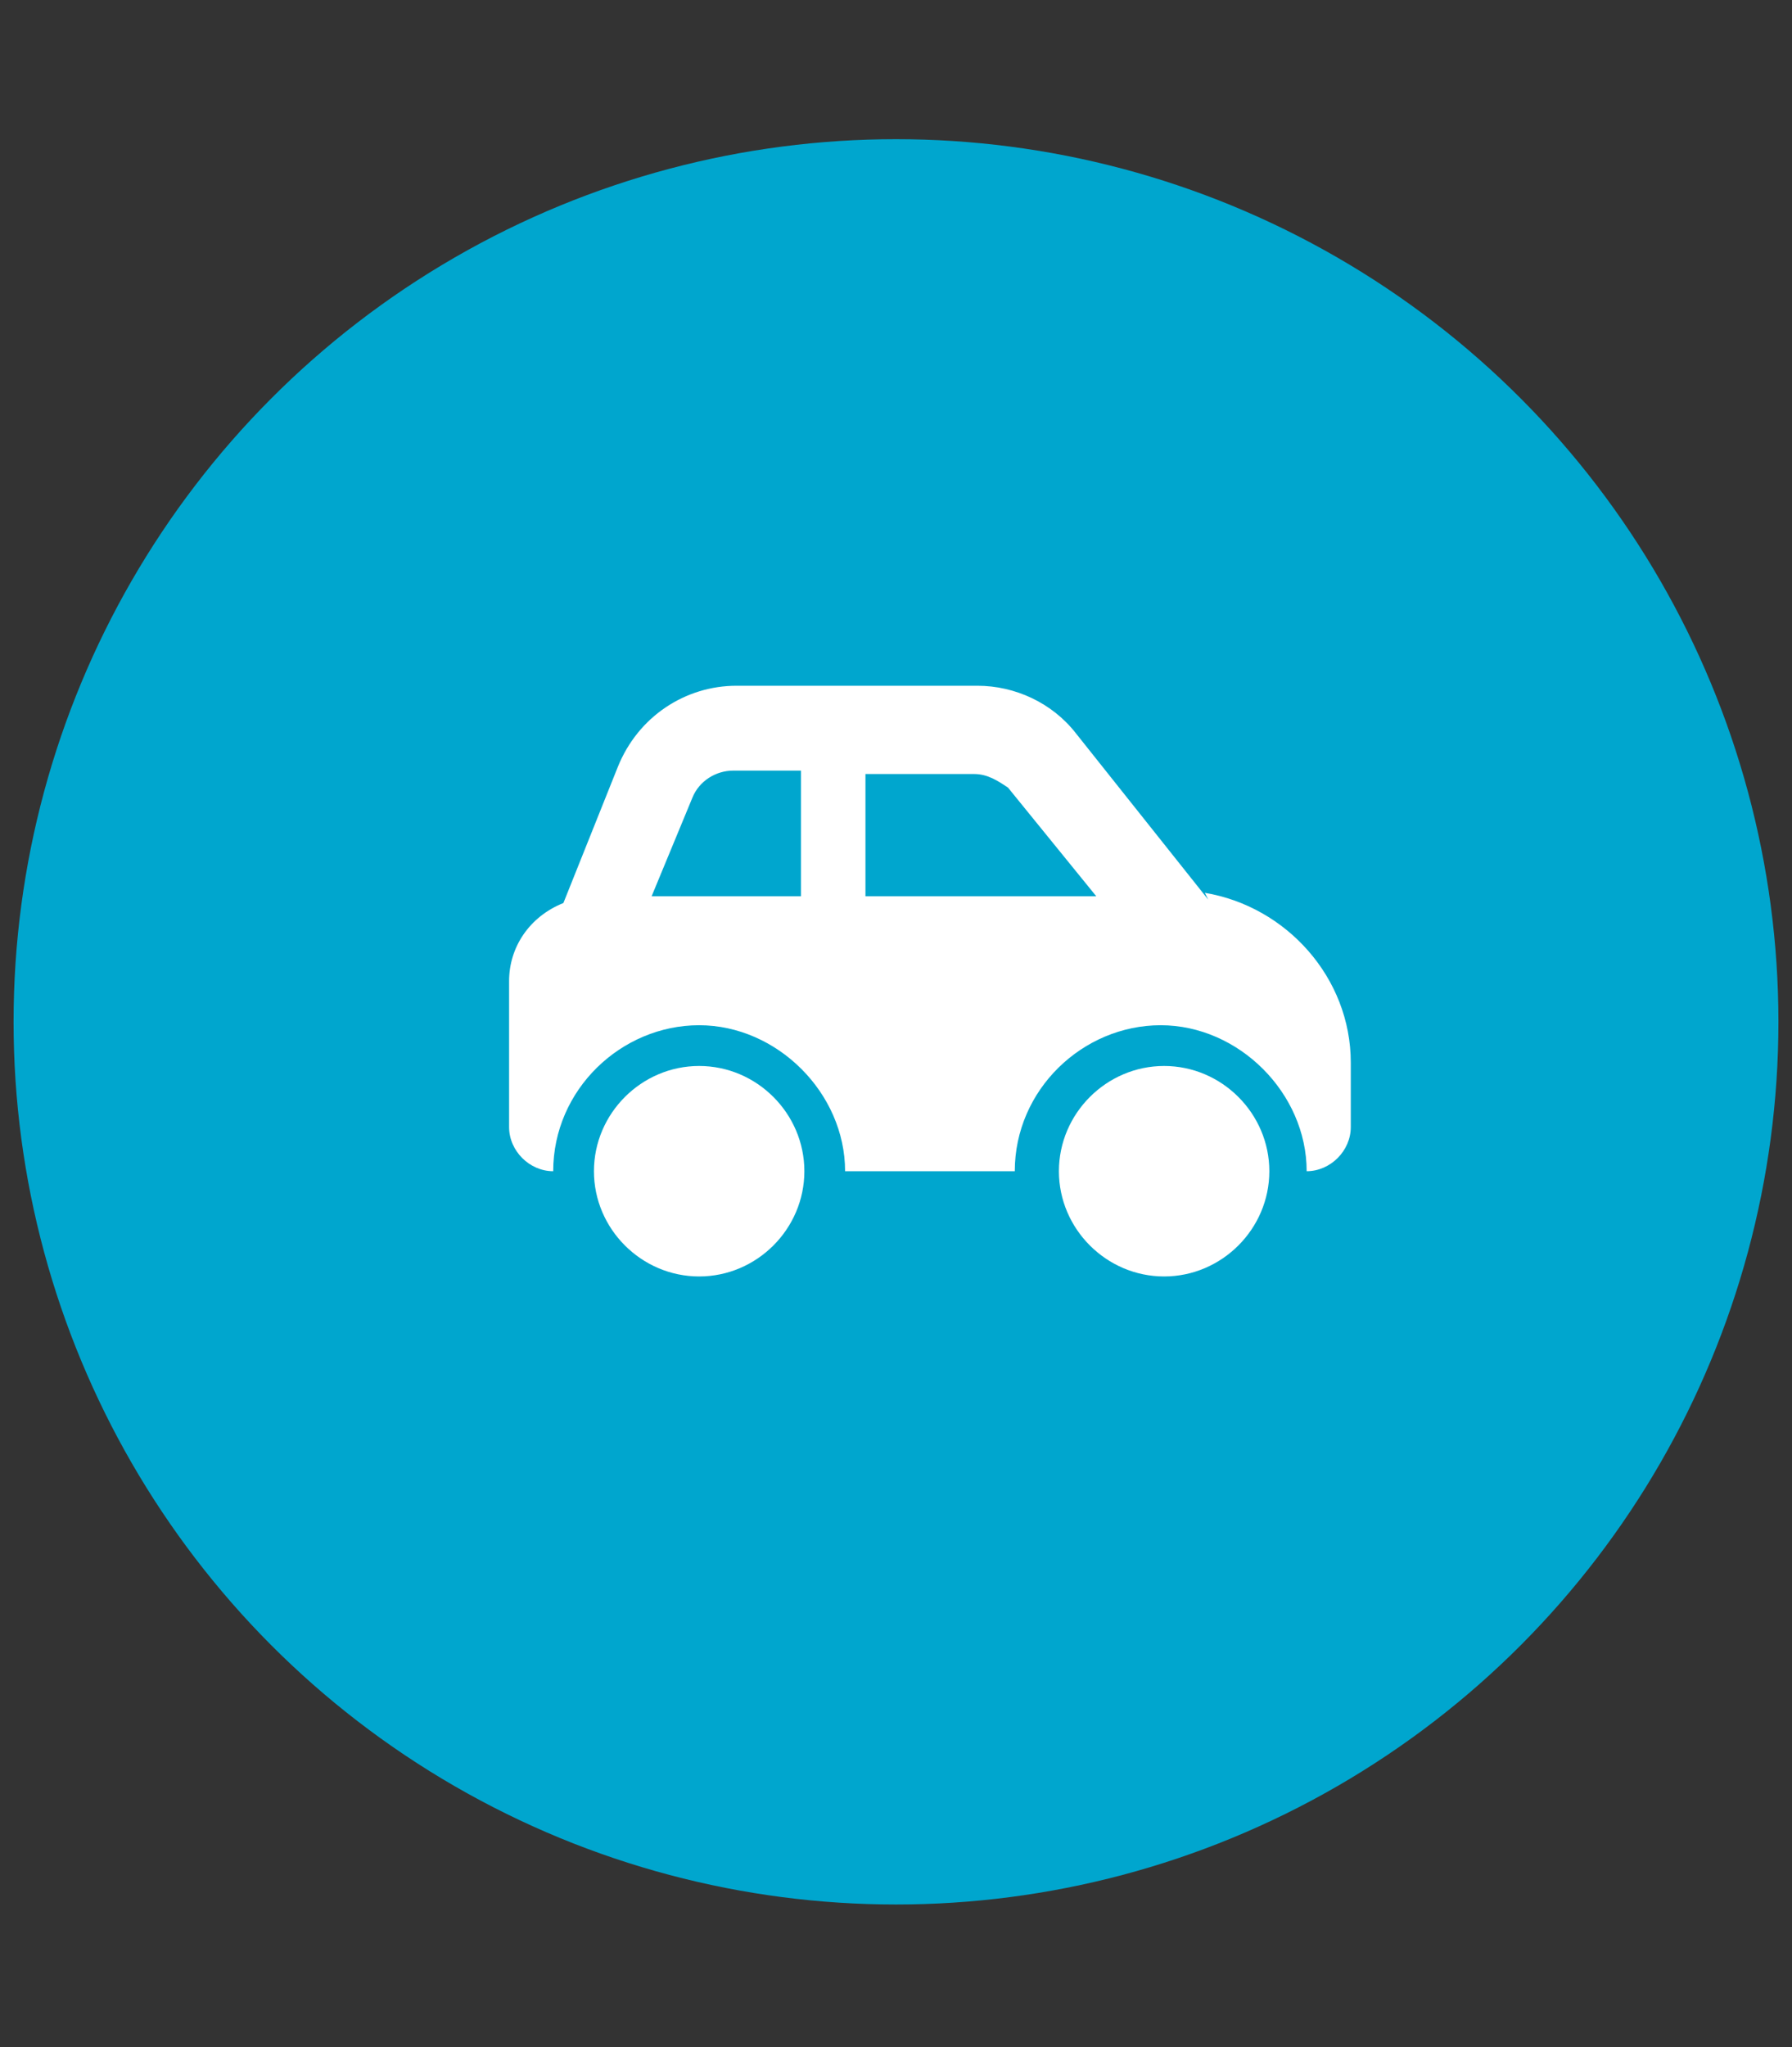 <?xml version="1.0" encoding="UTF-8"?>
<svg xmlns="http://www.w3.org/2000/svg" version="1.1" viewBox="0 0 52.8 60.3">
  <rect x="0" y="0" width="52.8" height="60.3" fill="#333333" stroke="none"/>
  <defs>
    <style>
      .cls-1 {
        fill: #fff;
      }

      .cls-2 {
        fill: #00a6ce;
      }
    </style>
  </defs>
  <!-- Generator: Adobe Illustrator 28.6.0, SVG Export Plug-In . SVG Version: 1.2.0 Build 709)  -->
  <g>
    <g id="_x32_13">
      <circle class="cls-2" cx="26.4" cy="30.1" r="26"/>
      <g id="Layer_1">
        <g id="Layer_2">
          <g id="Layer_1-2">
            <path class="cls-1" d="M21.6,22.7h2v3.7h-4.4l1.2-2.9c.2-.5.7-.8,1.2-.8h0ZM25.5,26.5v-3.7h3.2c.4,0,.7.2,1,.4l2.6,3.2h-6.8ZM35.6,26.5l-3.9-4.9c-.7-.9-1.8-1.4-2.9-1.4h-7.1c-1.5,0-2.9.9-3.5,2.4l-1.6,4c-1,.4-1.6,1.3-1.6,2.3v4.3c0,.7.6,1.3,1.3,1.3,0-2.4,2-4.3,4.3-4.3s4.3,2,4.3,4.3h5c0-2.4,2-4.3,4.3-4.3s4.3,2,4.3,4.3c.7,0,1.3-.6,1.3-1.3h0v-1.9c0-2.5-1.9-4.6-4.3-5h0Z"/>
            <path class="cls-1" d="M17.5,34.5c0-1.7,1.4-3.1,3.1-3.1s3.1,1.4,3.1,3.1-1.4,3.1-3.1,3.1h0c-1.7,0-3.1-1.4-3.1-3.1h0ZM34.3,31.4c1.7,0,3.1,1.4,3.1,3.1s-1.4,3.1-3.1,3.1-3.1-1.4-3.1-3.1h0c0-1.7,1.4-3.1,3.1-3.1Z"/>
          </g>
        </g>
      </g>
    </g>
  </g>
</svg>